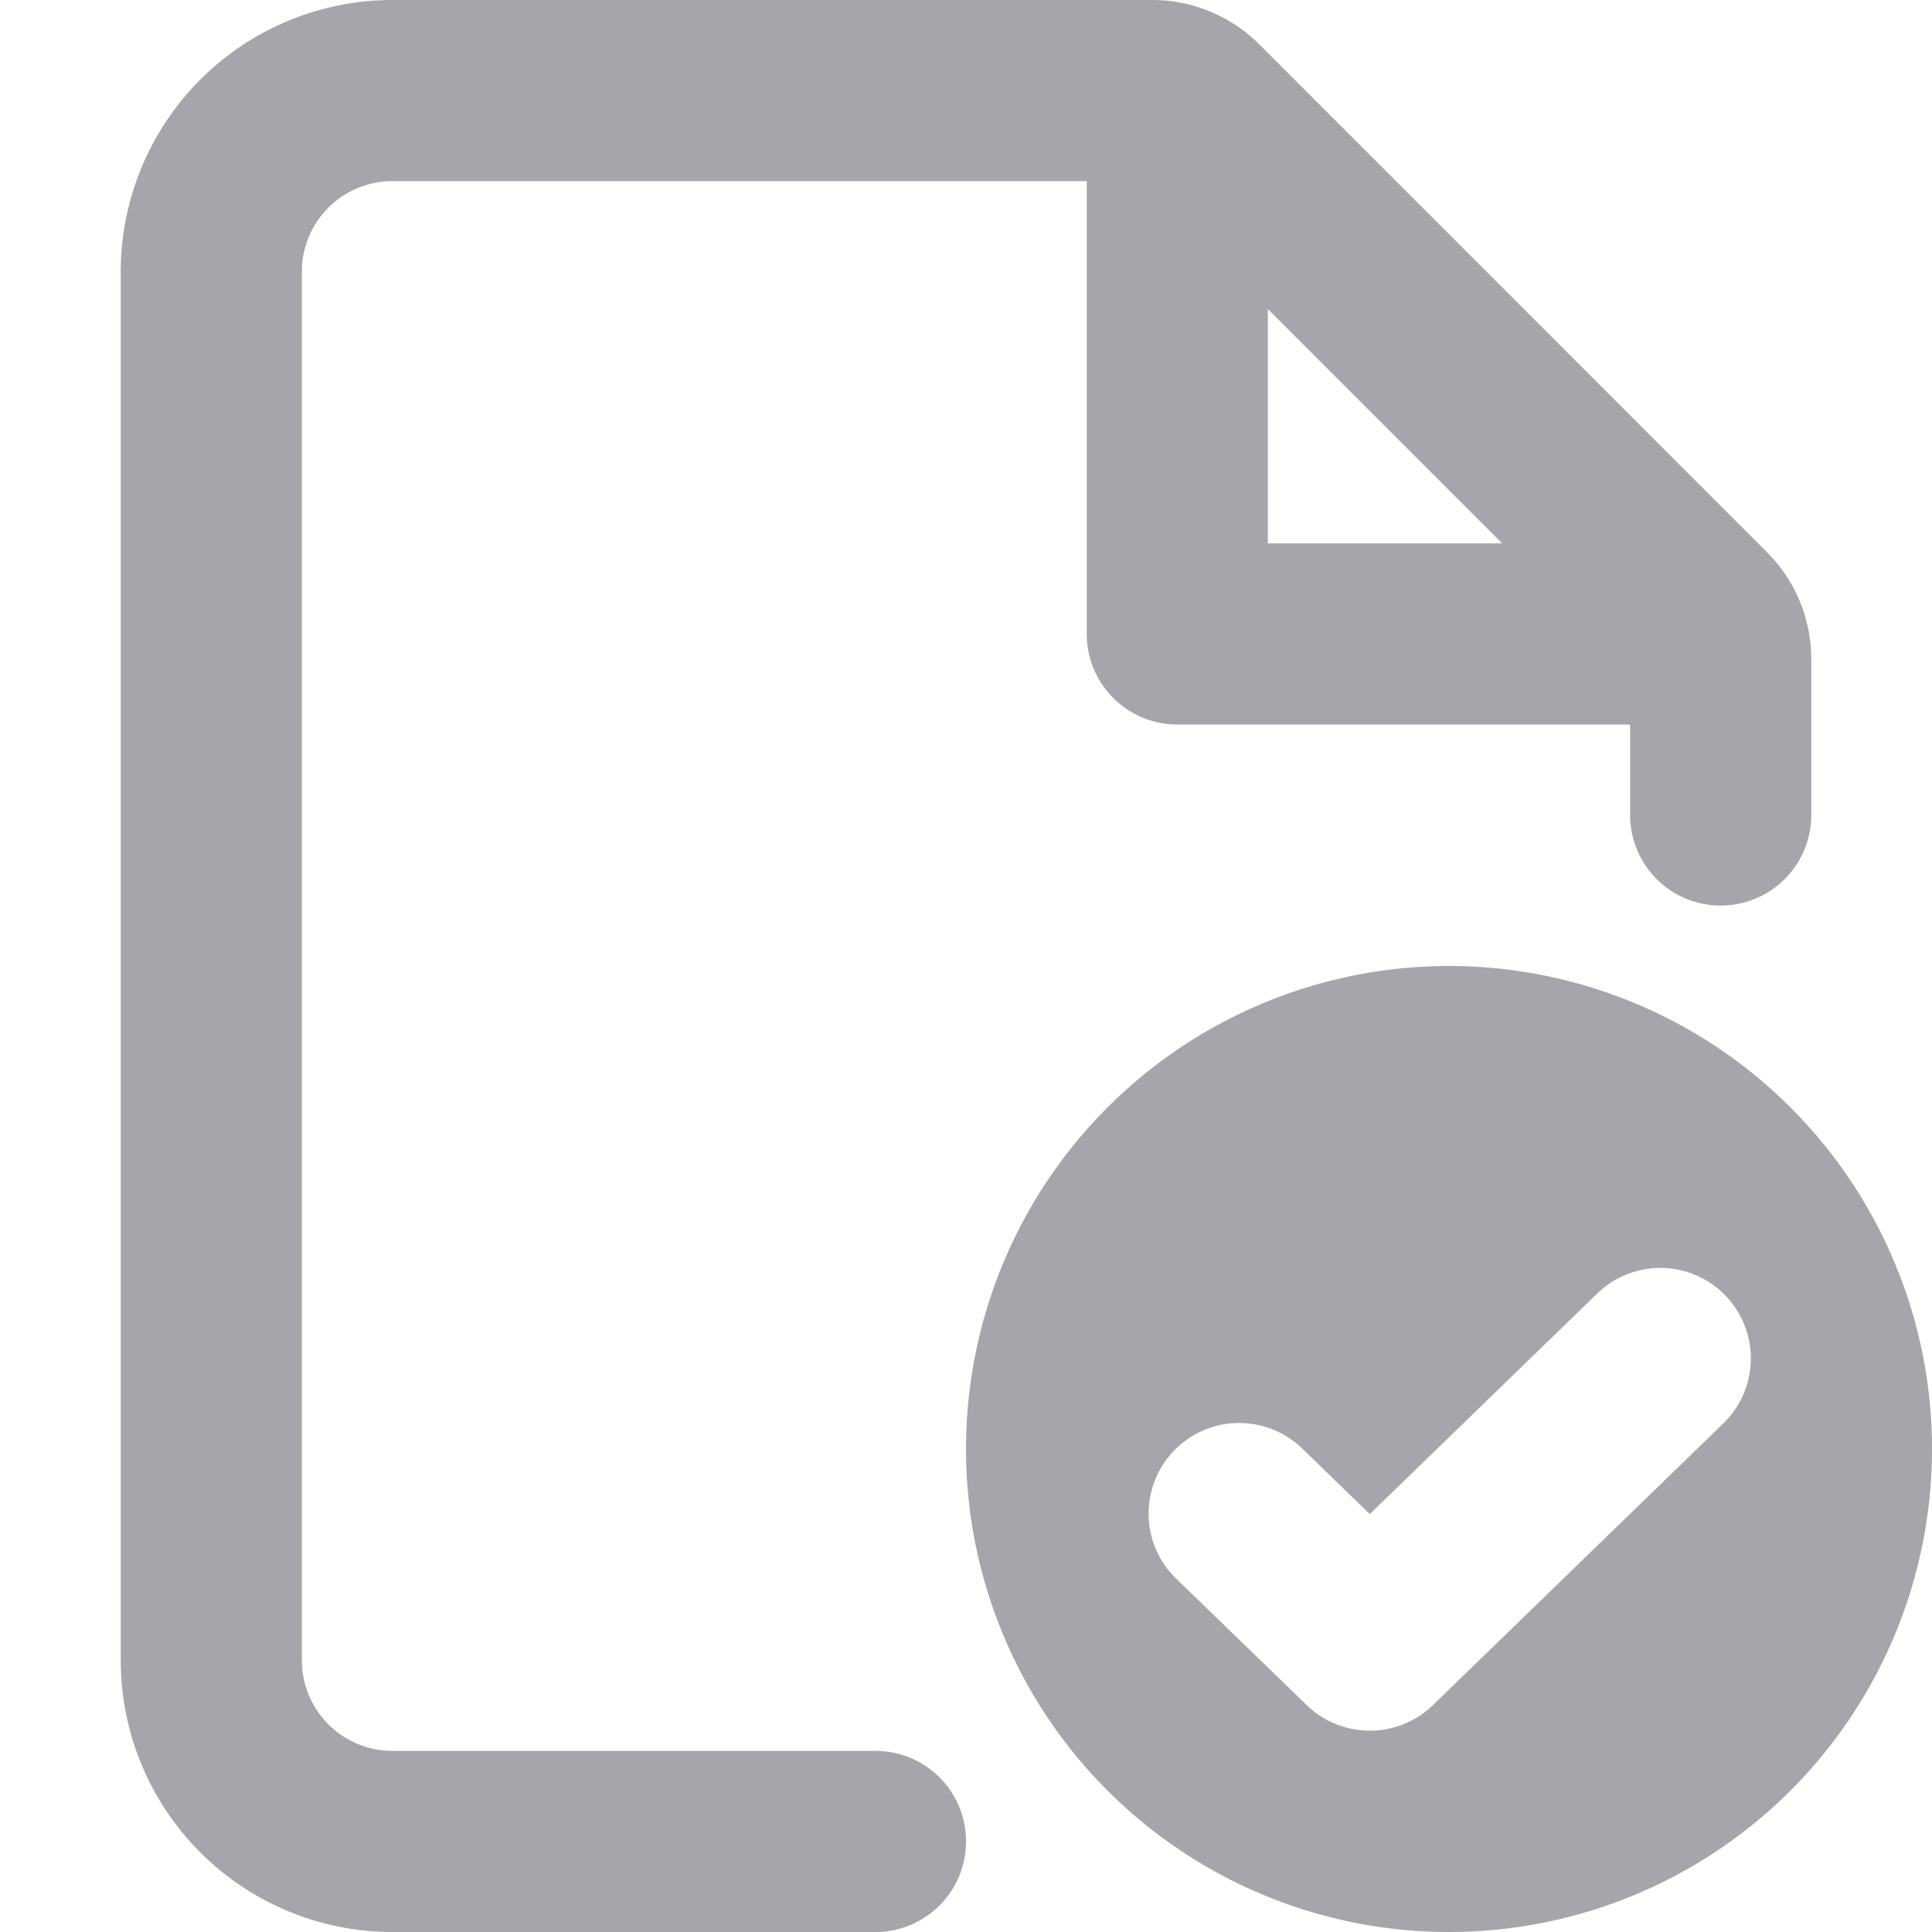 <svg xmlns="http://www.w3.org/2000/svg" width="20" height="20" fill="none"><g fill="#1a202c" fill-opacity=".396" fill-rule="evenodd" clip-path="url(#a)" clip-rule="evenodd"><path d="M4.063 1.875a.937.937 0 0 0-.938.937v14.375c0 .518.42.938.938.938h5a.937.937 0 1 1 0 1.875h-5a2.812 2.812 0 0 1-2.813-2.813V2.812A2.813 2.813 0 0 1 4.063 0h7.866c.413 0 .812.165 1.105.457l5.258 5.26c.293.293.458.69.458 1.104v1.616a.937.937 0 1 1-1.875 0V7.5h-4.688a.937.937 0 0 1-.937-.938V1.875H4.063ZM13.125 3.2l2.425 2.425h-2.425V3.2Z"/><path d="M20 15a5 5 0 1 1-10 0 5 5 0 0 1 10 0Zm-2.14-1.59a.937.937 0 0 1-.02 1.325l-3.007 2.917a.938.938 0 0 1-1.305 0l-1.368-1.325a.938.938 0 0 1 1.305-1.347l.715.694 2.355-2.284a.937.937 0 0 1 1.325.02Z"/></g></svg>